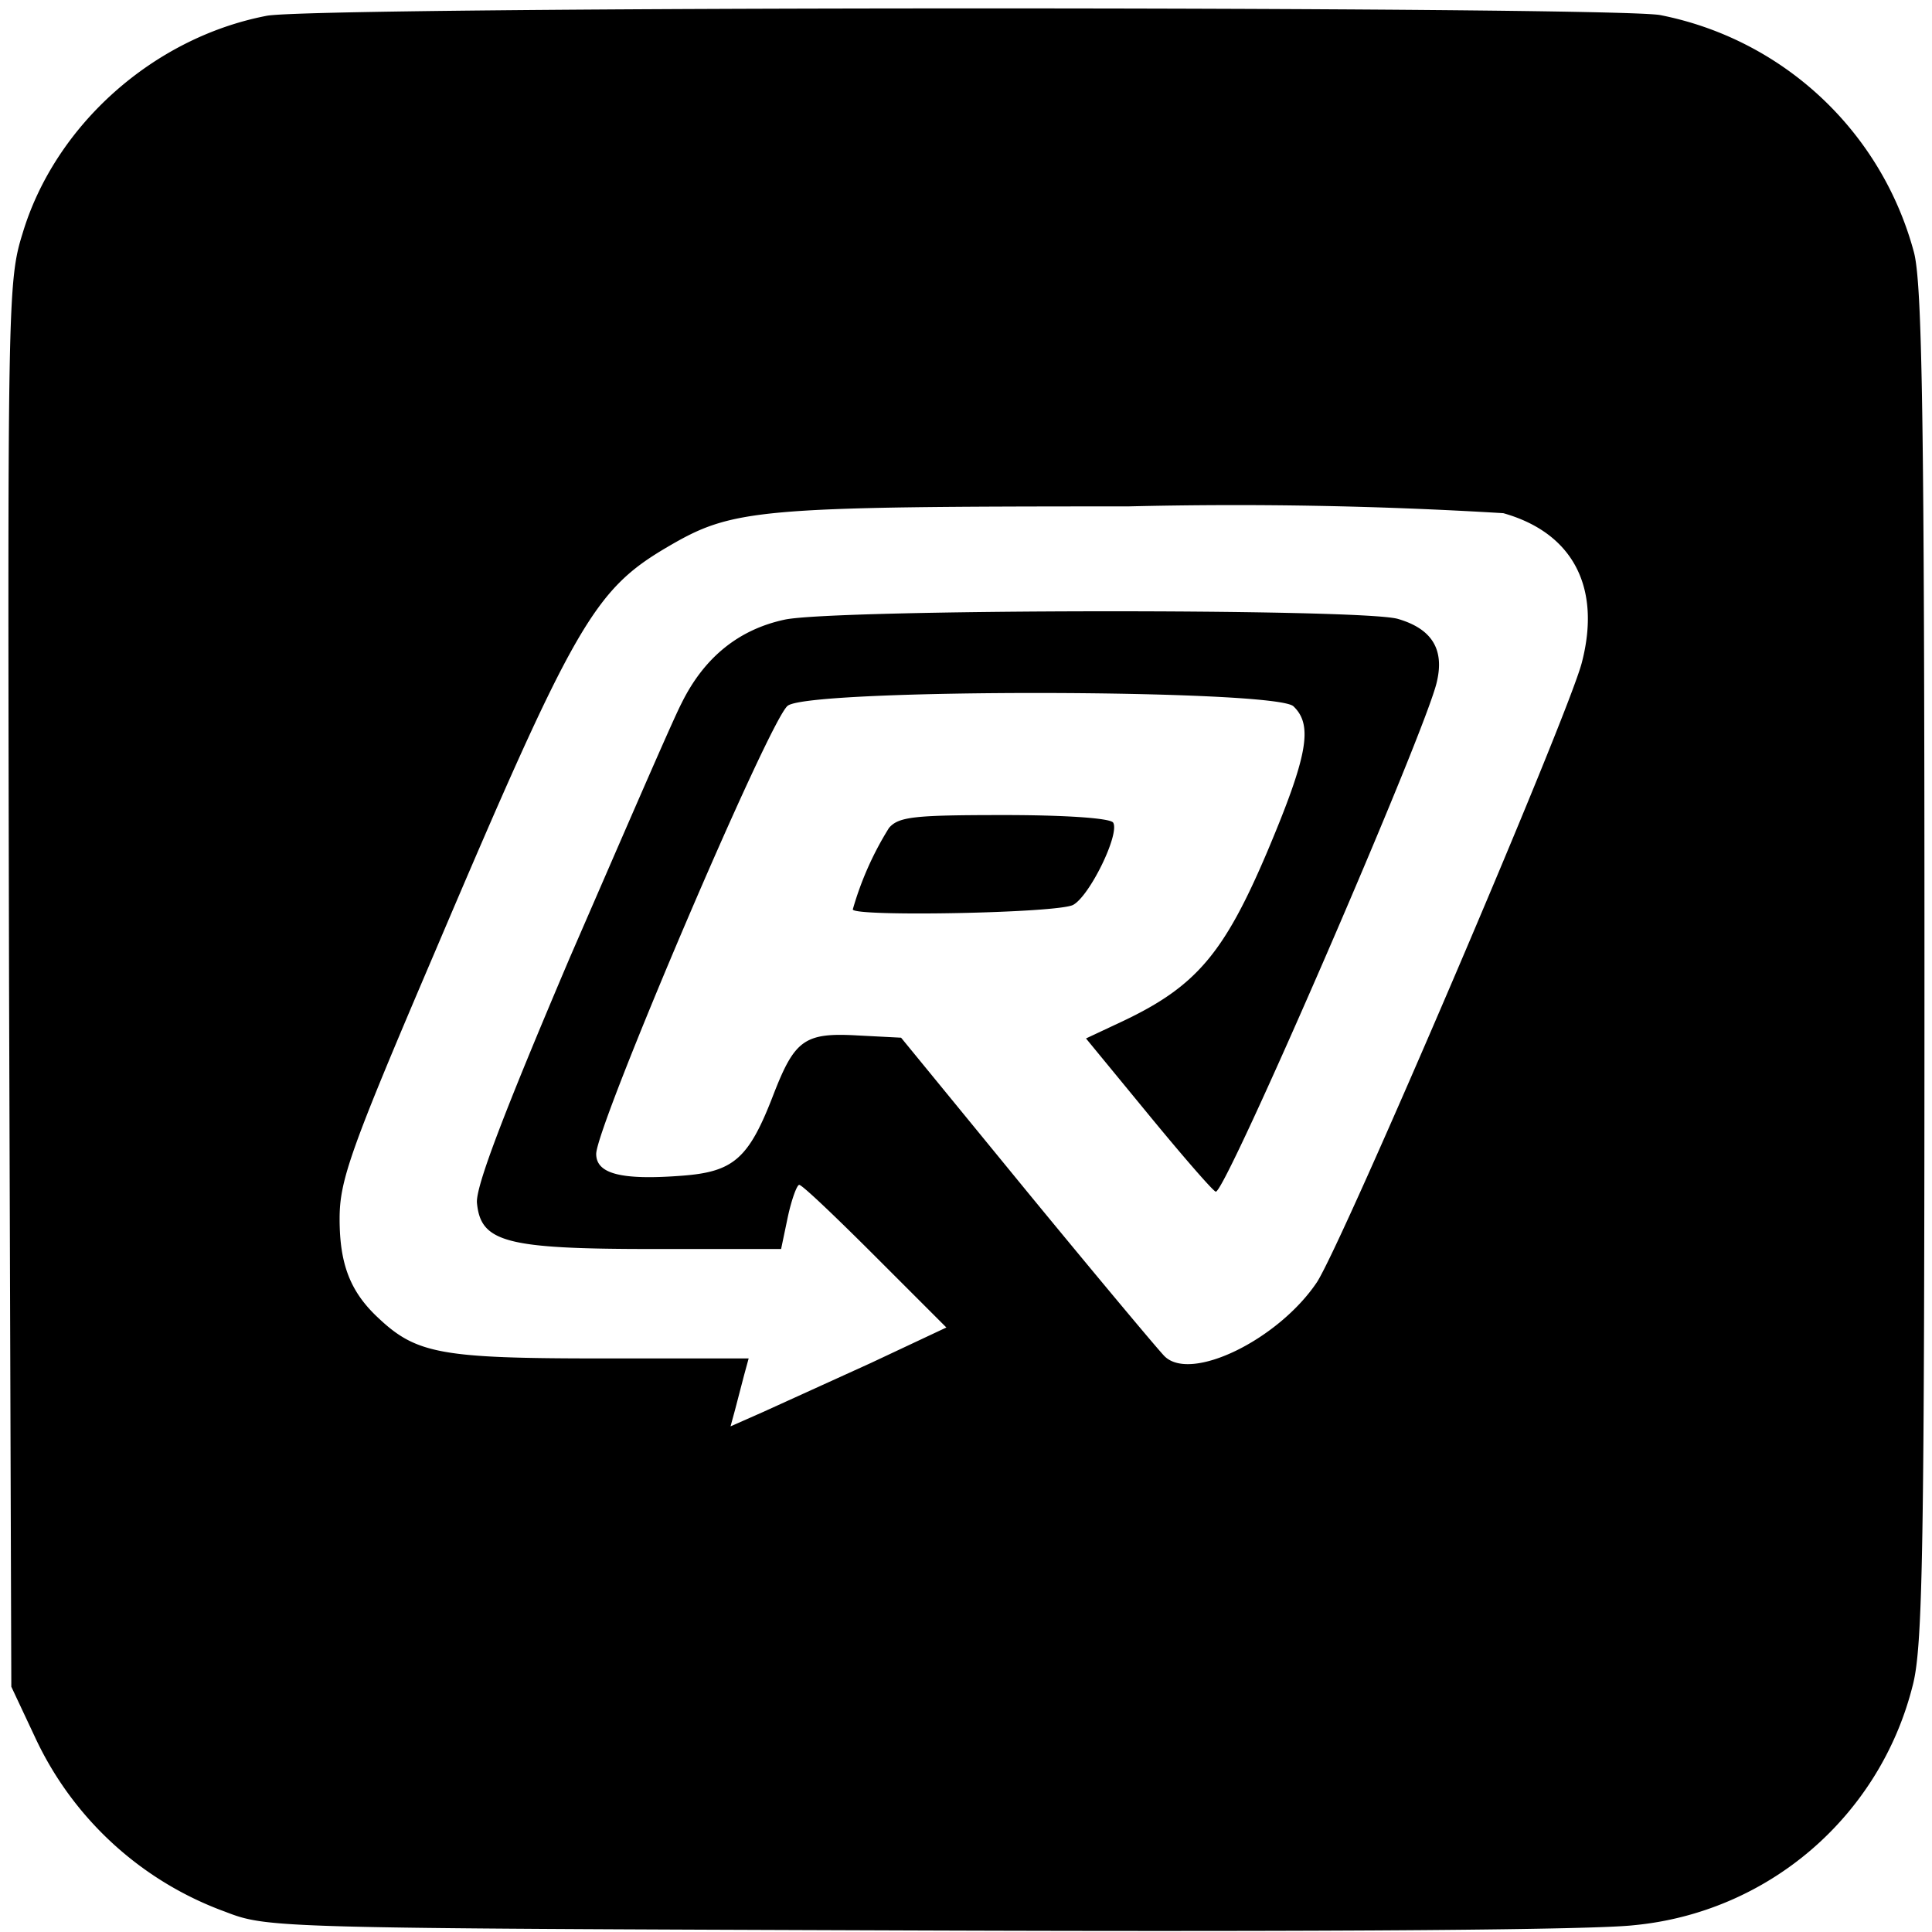 <svg xmlns="http://www.w3.org/2000/svg" version="1.0" viewBox="0 0 256 256"><path d="M35.3 2.1C20.3 5 7.3 16.6 3 30.9c-2 6.4-2 9-1.8 99.6l.3 93 3.1 6.6a44.6 44.6 0 0 0 25.2 23.2c5.7 2.2 6.2 2.2 92.2 2.5 56.4.2 89.3-.1 94.5-.7a42.2 42.2 0 0 0 36.9-31.6c1.4-5.1 1.6-17.7 1.6-95.5 0-72.6-.3-90.5-1.4-94.6A43.5 43.5 0 0 0 220 2C213.6.8 41.5.8 35.3 2.1zM199.2 68c9.2 2.6 13 9.8 10.4 19.8-1.9 7.3-31.6 76.7-35.1 82.1-5.1 7.6-16.7 13.3-20.2 9.8-.8-.8-9-10.6-18.2-21.8l-16.7-20.4-5.8-.3c-7-.4-8.3.6-11.1 7.8-3.3 8.6-5.3 10.3-12.3 10.8-8 .6-11.2-.3-11.2-2.9 0-3.7 23.1-57.9 25.4-59.4 3.2-2.3 64.8-2.2 67 .1 2.6 2.5 1.9 6.5-3.5 19.3-5.7 13.4-9.4 17.8-19.1 22.4l-4.9 2.3 8.3 10.1c4.6 5.6 8.6 10.2 8.9 10.2 1.3.2 28-61.4 29.3-67.6 1-4.3-.7-7-5.2-8.3-5.1-1.4-74.5-1.3-81.2.1-6.1 1.3-10.7 5-13.7 11.1-1.2 2.3-7.8 17.6-14.8 33.7-8.8 20.7-12.5 30.4-12.3 32.5.5 5.2 3.8 6.1 23.3 6.1h17l.9-4.3c.5-2.3 1.2-4.2 1.5-4.2.4 0 4.9 4.3 10.1 9.5l9.4 9.4-10 4.7-14.3 6.5-4.3 1.9.6-2.2 1.2-4.6.6-2.2H79.6c-21 0-24.4-.6-29.4-5.3-3.8-3.5-5.2-7.2-5.2-13.2 0-5.1 1.4-9.1 12.6-35.3 18.5-43.5 21.1-48 30.8-53.7 8.7-5.1 11.6-5.4 61.1-5.4a587 587 0 0 1 49.7.9z"/><path d="M117.8 109.7a42.2 42.2 0 0 0-4.8 10.8c0 1 27.2.5 29.2-.6 2.2-1.2 6.2-9.4 5.3-10.9-.4-.6-6.4-1-14.4-1-11.9 0-14 .2-15.3 1.7z"/></svg>
